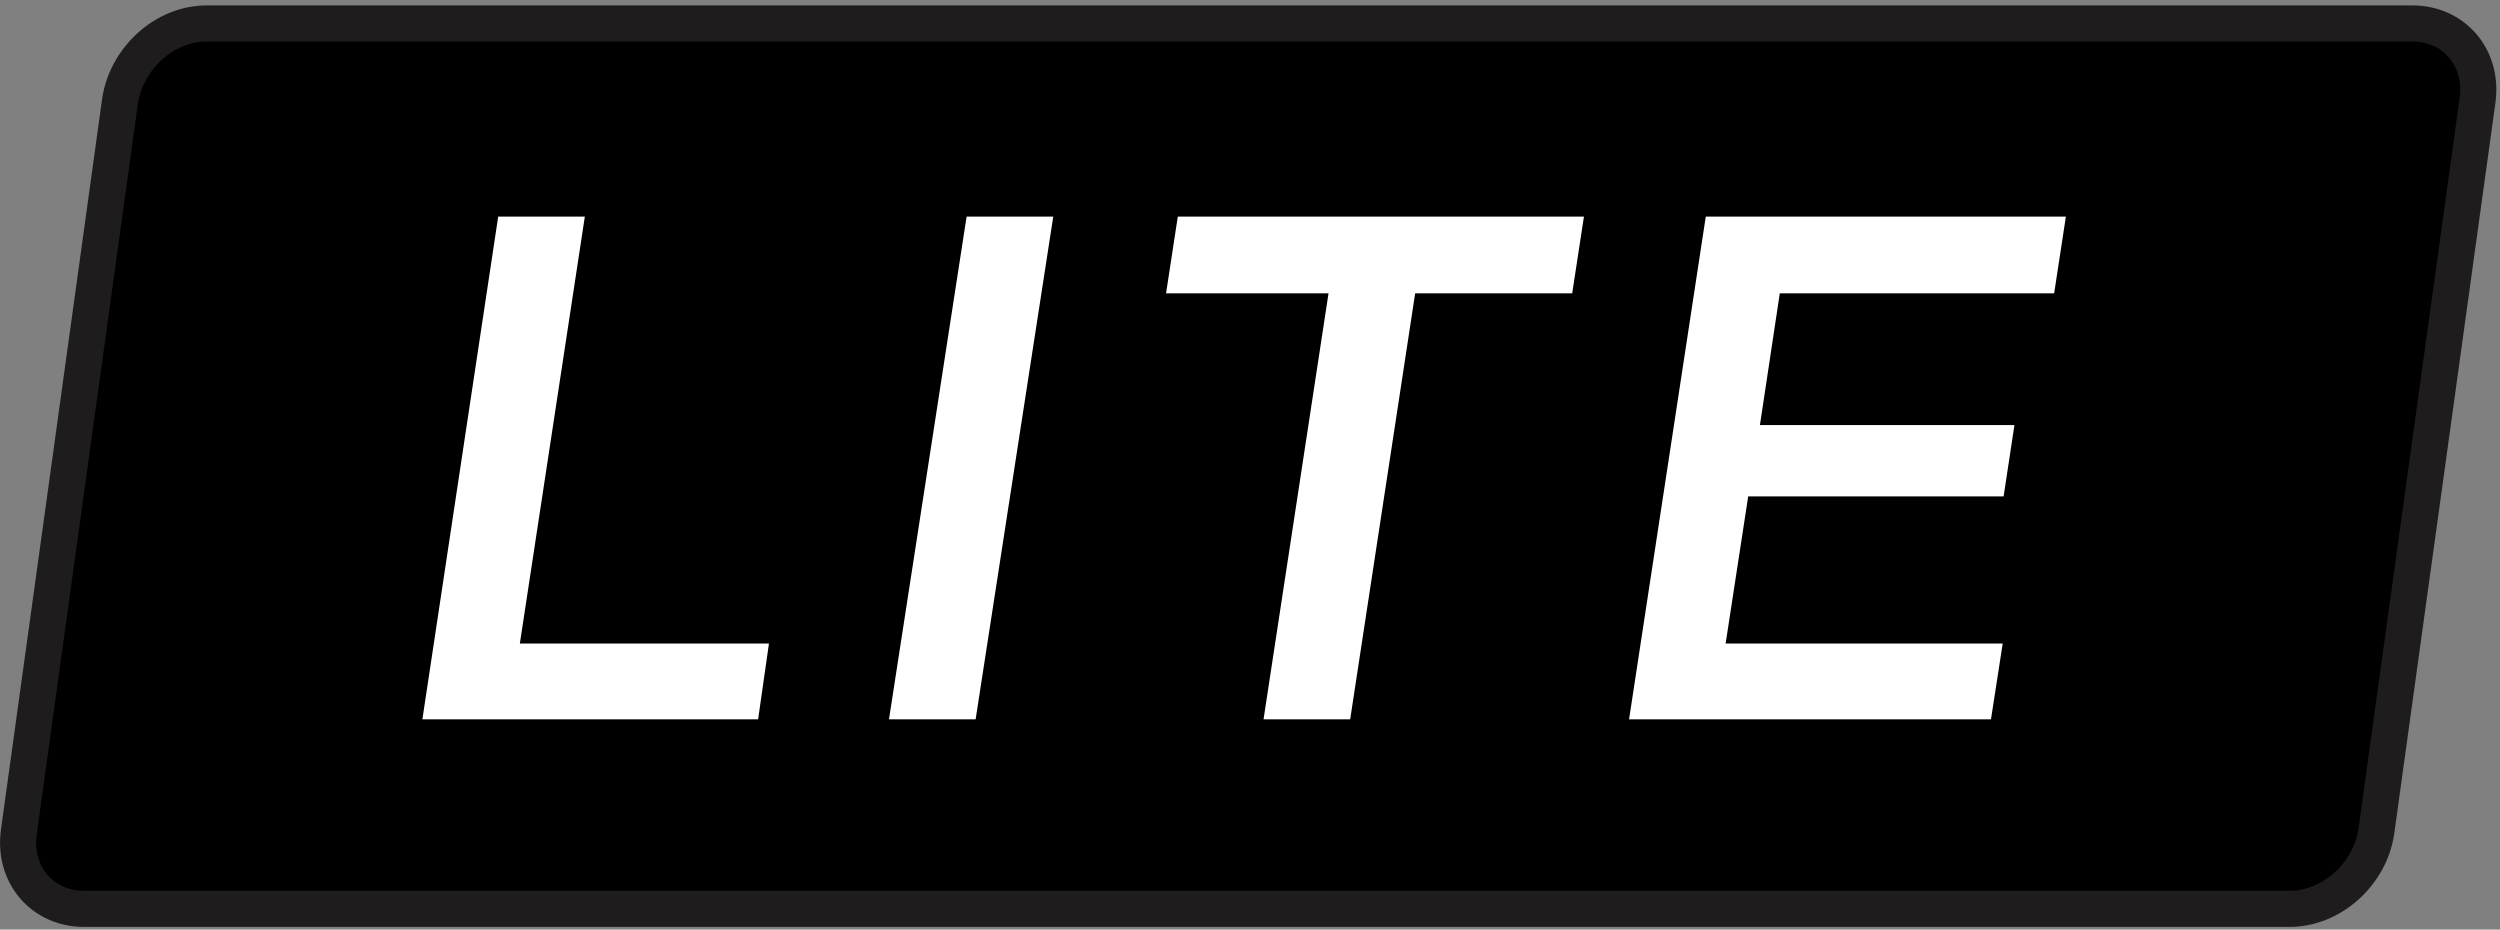 <svg width="277" height="103" viewBox="0 0 277 103" fill="black" xmlns="http://www.w3.org/2000/svg">
<rect x="0" y="0" width="277" height="103" fill="#808080" stroke="none"/>
<path d="M253.7 100.7H9.3C4.7 100.7 1.4 96.9 2.1 92.1L13.3 11.2C14 6.5 18.2 2.6 22.9 2.6H267.3C271.9 2.6 275.2 6.4 274.5 11.2L263.3 92.1C262.6 96.9 258.3 100.7 253.7 100.7Z" stroke="#1F1C1D" stroke-width="4" stroke-miterlimit="10"/>
<path d="M55.2 24H64.8L57.6 71.3H85.2L84 79.7H46.8L55.2 24Z" fill="white"/>
<path d="M107.1 24H116.7L108.1 79.7H98.5L107.1 24Z" fill="white"/>
<path d="M130.5 24H175.5L174.2 32.5H156.8L149.6 79.7H140L147.2 32.5H129.2L130.5 24Z" fill="white"/>
<path d="M189 24H228.9L227.6 32.5H197.2L195 47.1H223.2L222 55H193.7L191.2 71.3H221.9L220.6 79.7H180.5L189 24Z" fill="white"/>
</svg>
